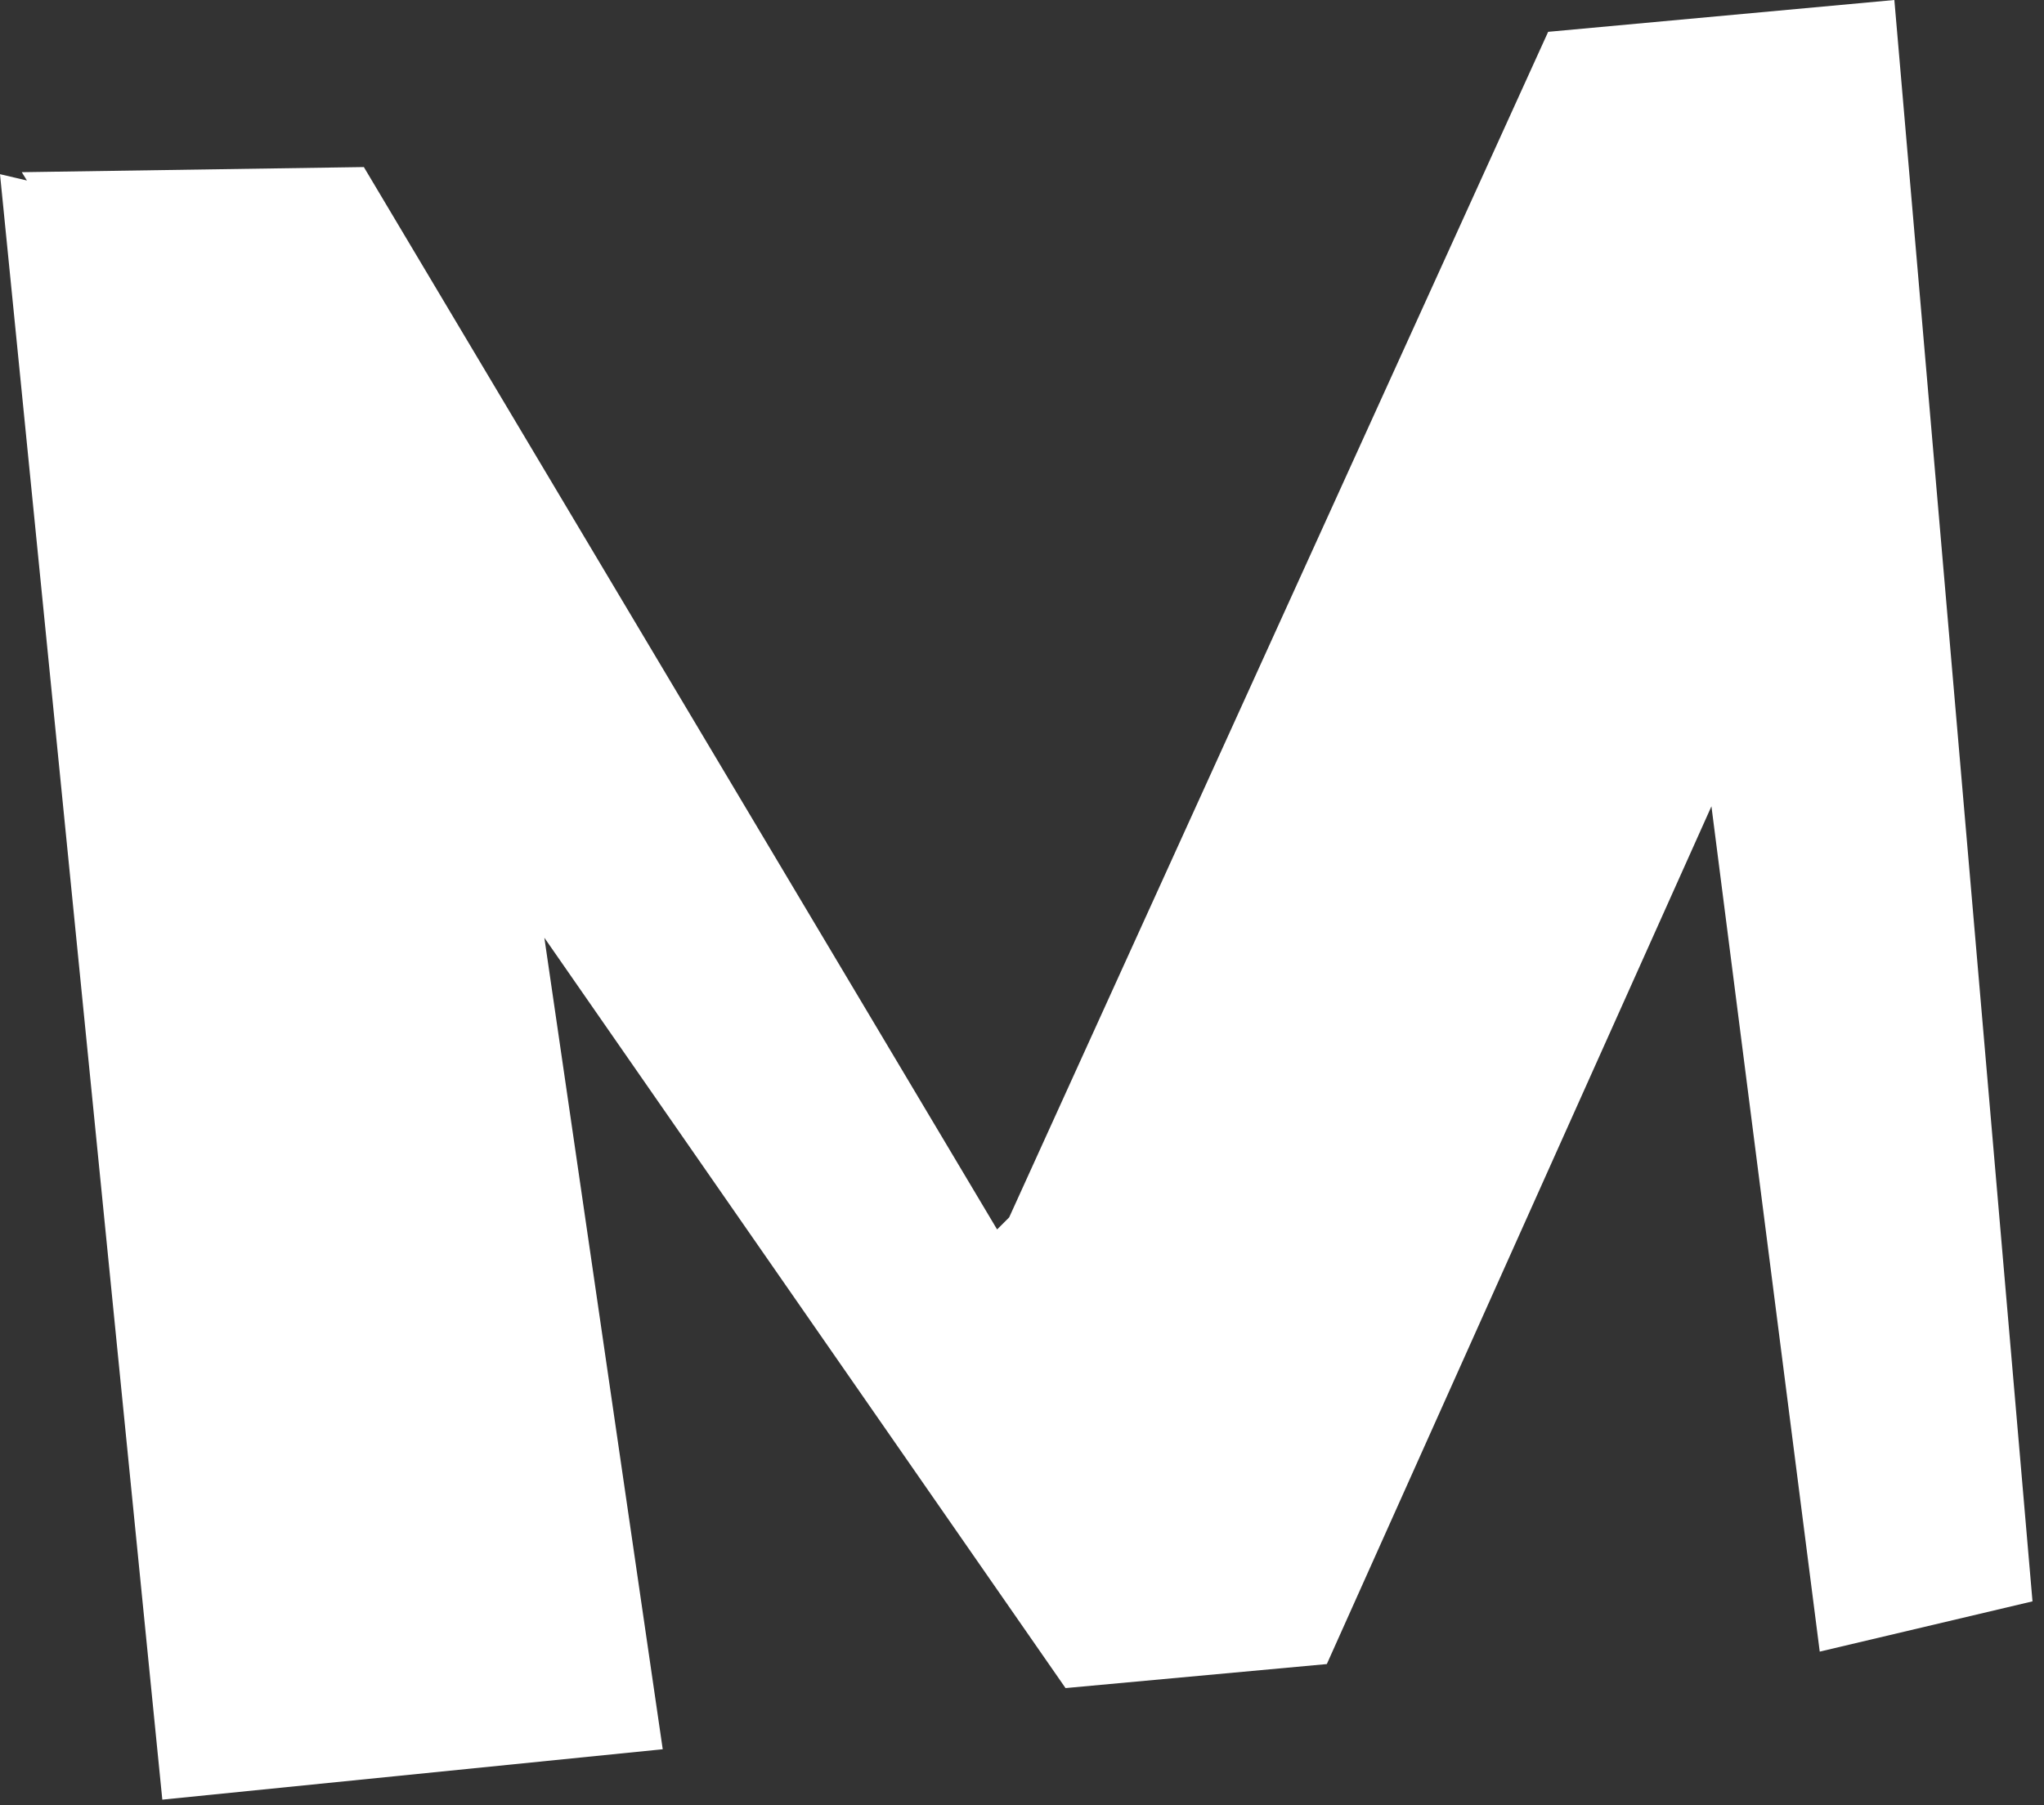 <?xml version="1.0" encoding="UTF-8"?> <svg xmlns="http://www.w3.org/2000/svg" viewBox="0 0 94.725 83.671" fill="none"><rect x="0" y="0" width="94.725" height="83.671" fill="#333333" stroke="none"/><path d="M71.746 1.475L87.79 -0L94.192 74.222L84.332 76.552L79.313 37.372L61.489 77.129L49.38 78.242L25.227 43.464L30.713 81.077L7.522 83.413L0 8.074L1.248 8.366L1.009 7.981L16.862 7.743L46.209 56.985L46.768 56.425L71.746 1.475Z" fill="white"></path></svg> 